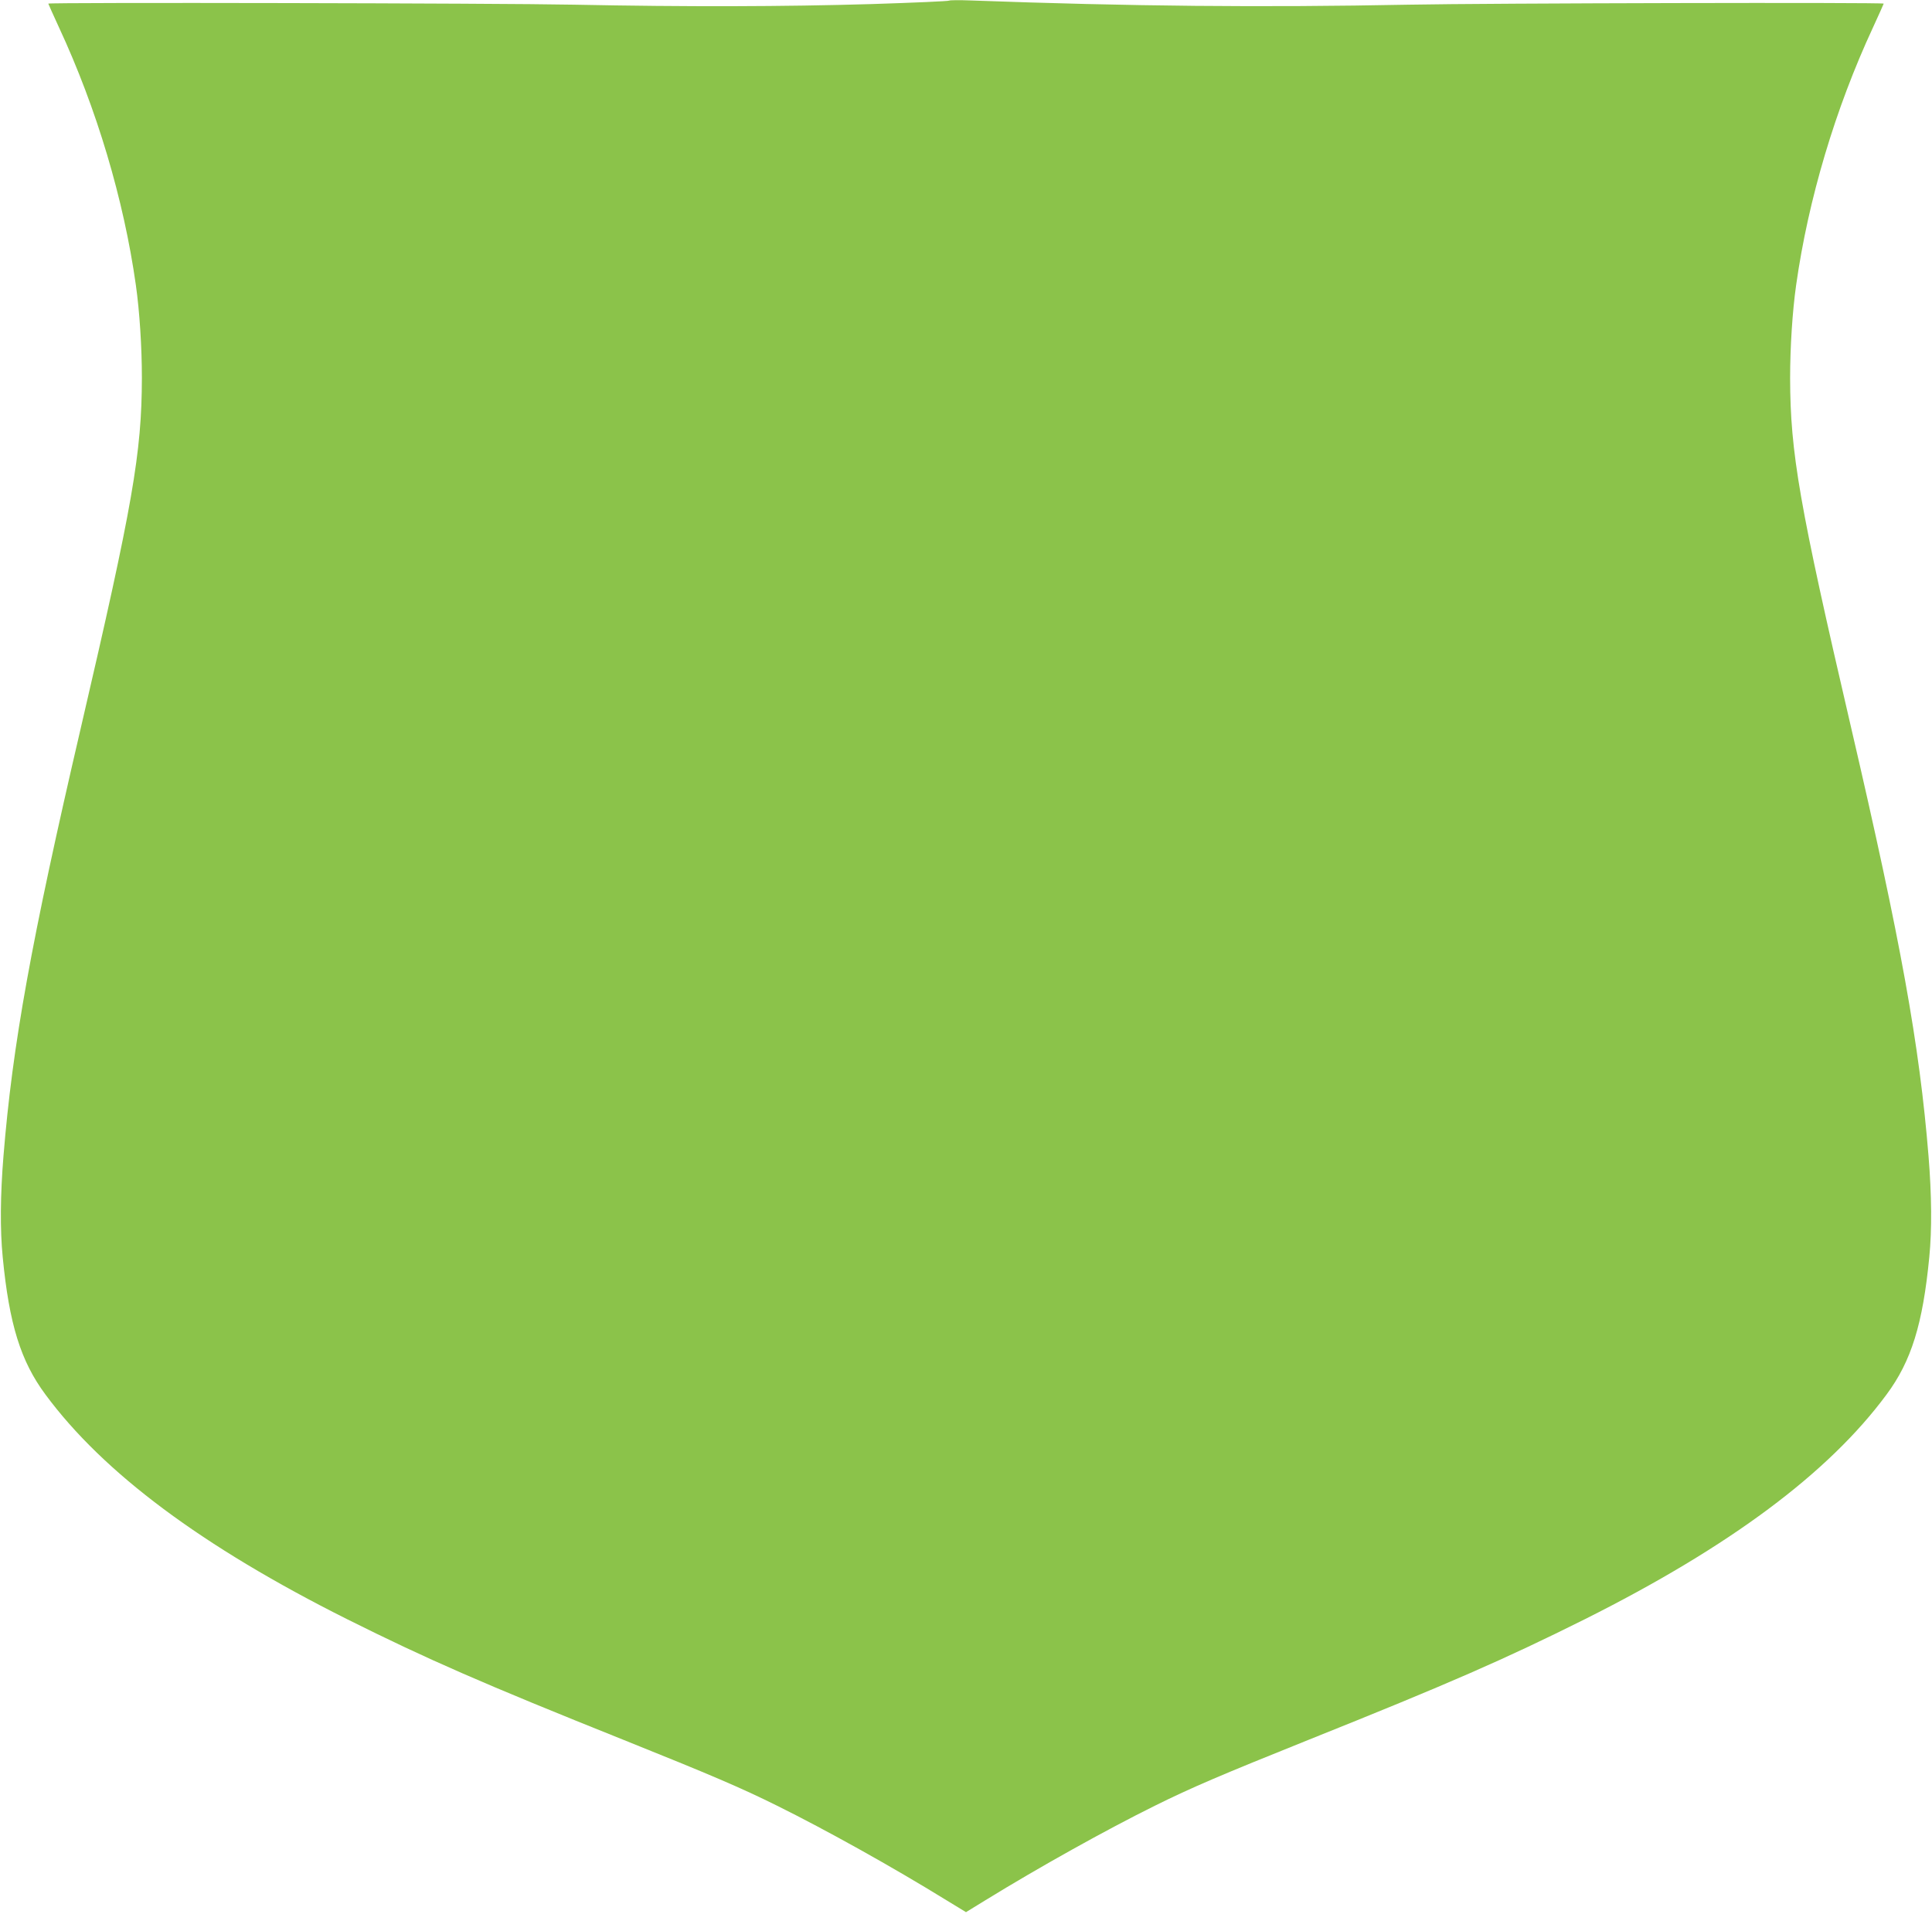 <?xml version="1.0" standalone="no"?>
<!DOCTYPE svg PUBLIC "-//W3C//DTD SVG 20010904//EN"
 "http://www.w3.org/TR/2001/REC-SVG-20010904/DTD/svg10.dtd">
<svg version="1.0" xmlns="http://www.w3.org/2000/svg"
 width="1280pt" height="1268pt" viewBox="0 0 1280 1268"
 preserveAspectRatio="xMidYMid meet">
<g transform="translate(0,1268) scale(0.1,-0.1)"
fill="#8bc34a" stroke="none">
<path d="M6289 12676 c-4 -4 -235 -14 -515 -23 -577 -17 -1222 -19 -1974 -4
-486 10 -3480 16 -3480 7 0 -2 32 -73 71 -158 250 -538 429 -1140 509 -1706
25 -176 40 -413 40 -617 -1 -496 -60 -837 -405 -2320 -329 -1415 -452 -2097
-512 -2835 -21 -259 -23 -488 -5 -670 43 -444 119 -689 283 -910 384 -520
1039 -1008 1999 -1489 531 -265 896 -425 1835 -801 575 -231 770 -314 1014
-435 325 -161 763 -405 1123 -627 l128 -78 127 78 c361 222 799 466 1124 627
244 121 439 204 1014 435 939 376 1304 536 1835 801 960 481 1615 969 1999
1489 164 221 240 466 283 910 18 182 16 411 -5 670 -60 738 -183 1420 -512
2835 -345 1483 -404 1824 -405 2320 0 204 15 441 40 617 80 566 259 1168 509
1706 39 85 71 156 71 158 0 9 -2634 3 -3145 -7 -975 -19 -1840 -11 -2905 28
-74 3 -138 2 -141 -1z"/>
</g>
</svg>
